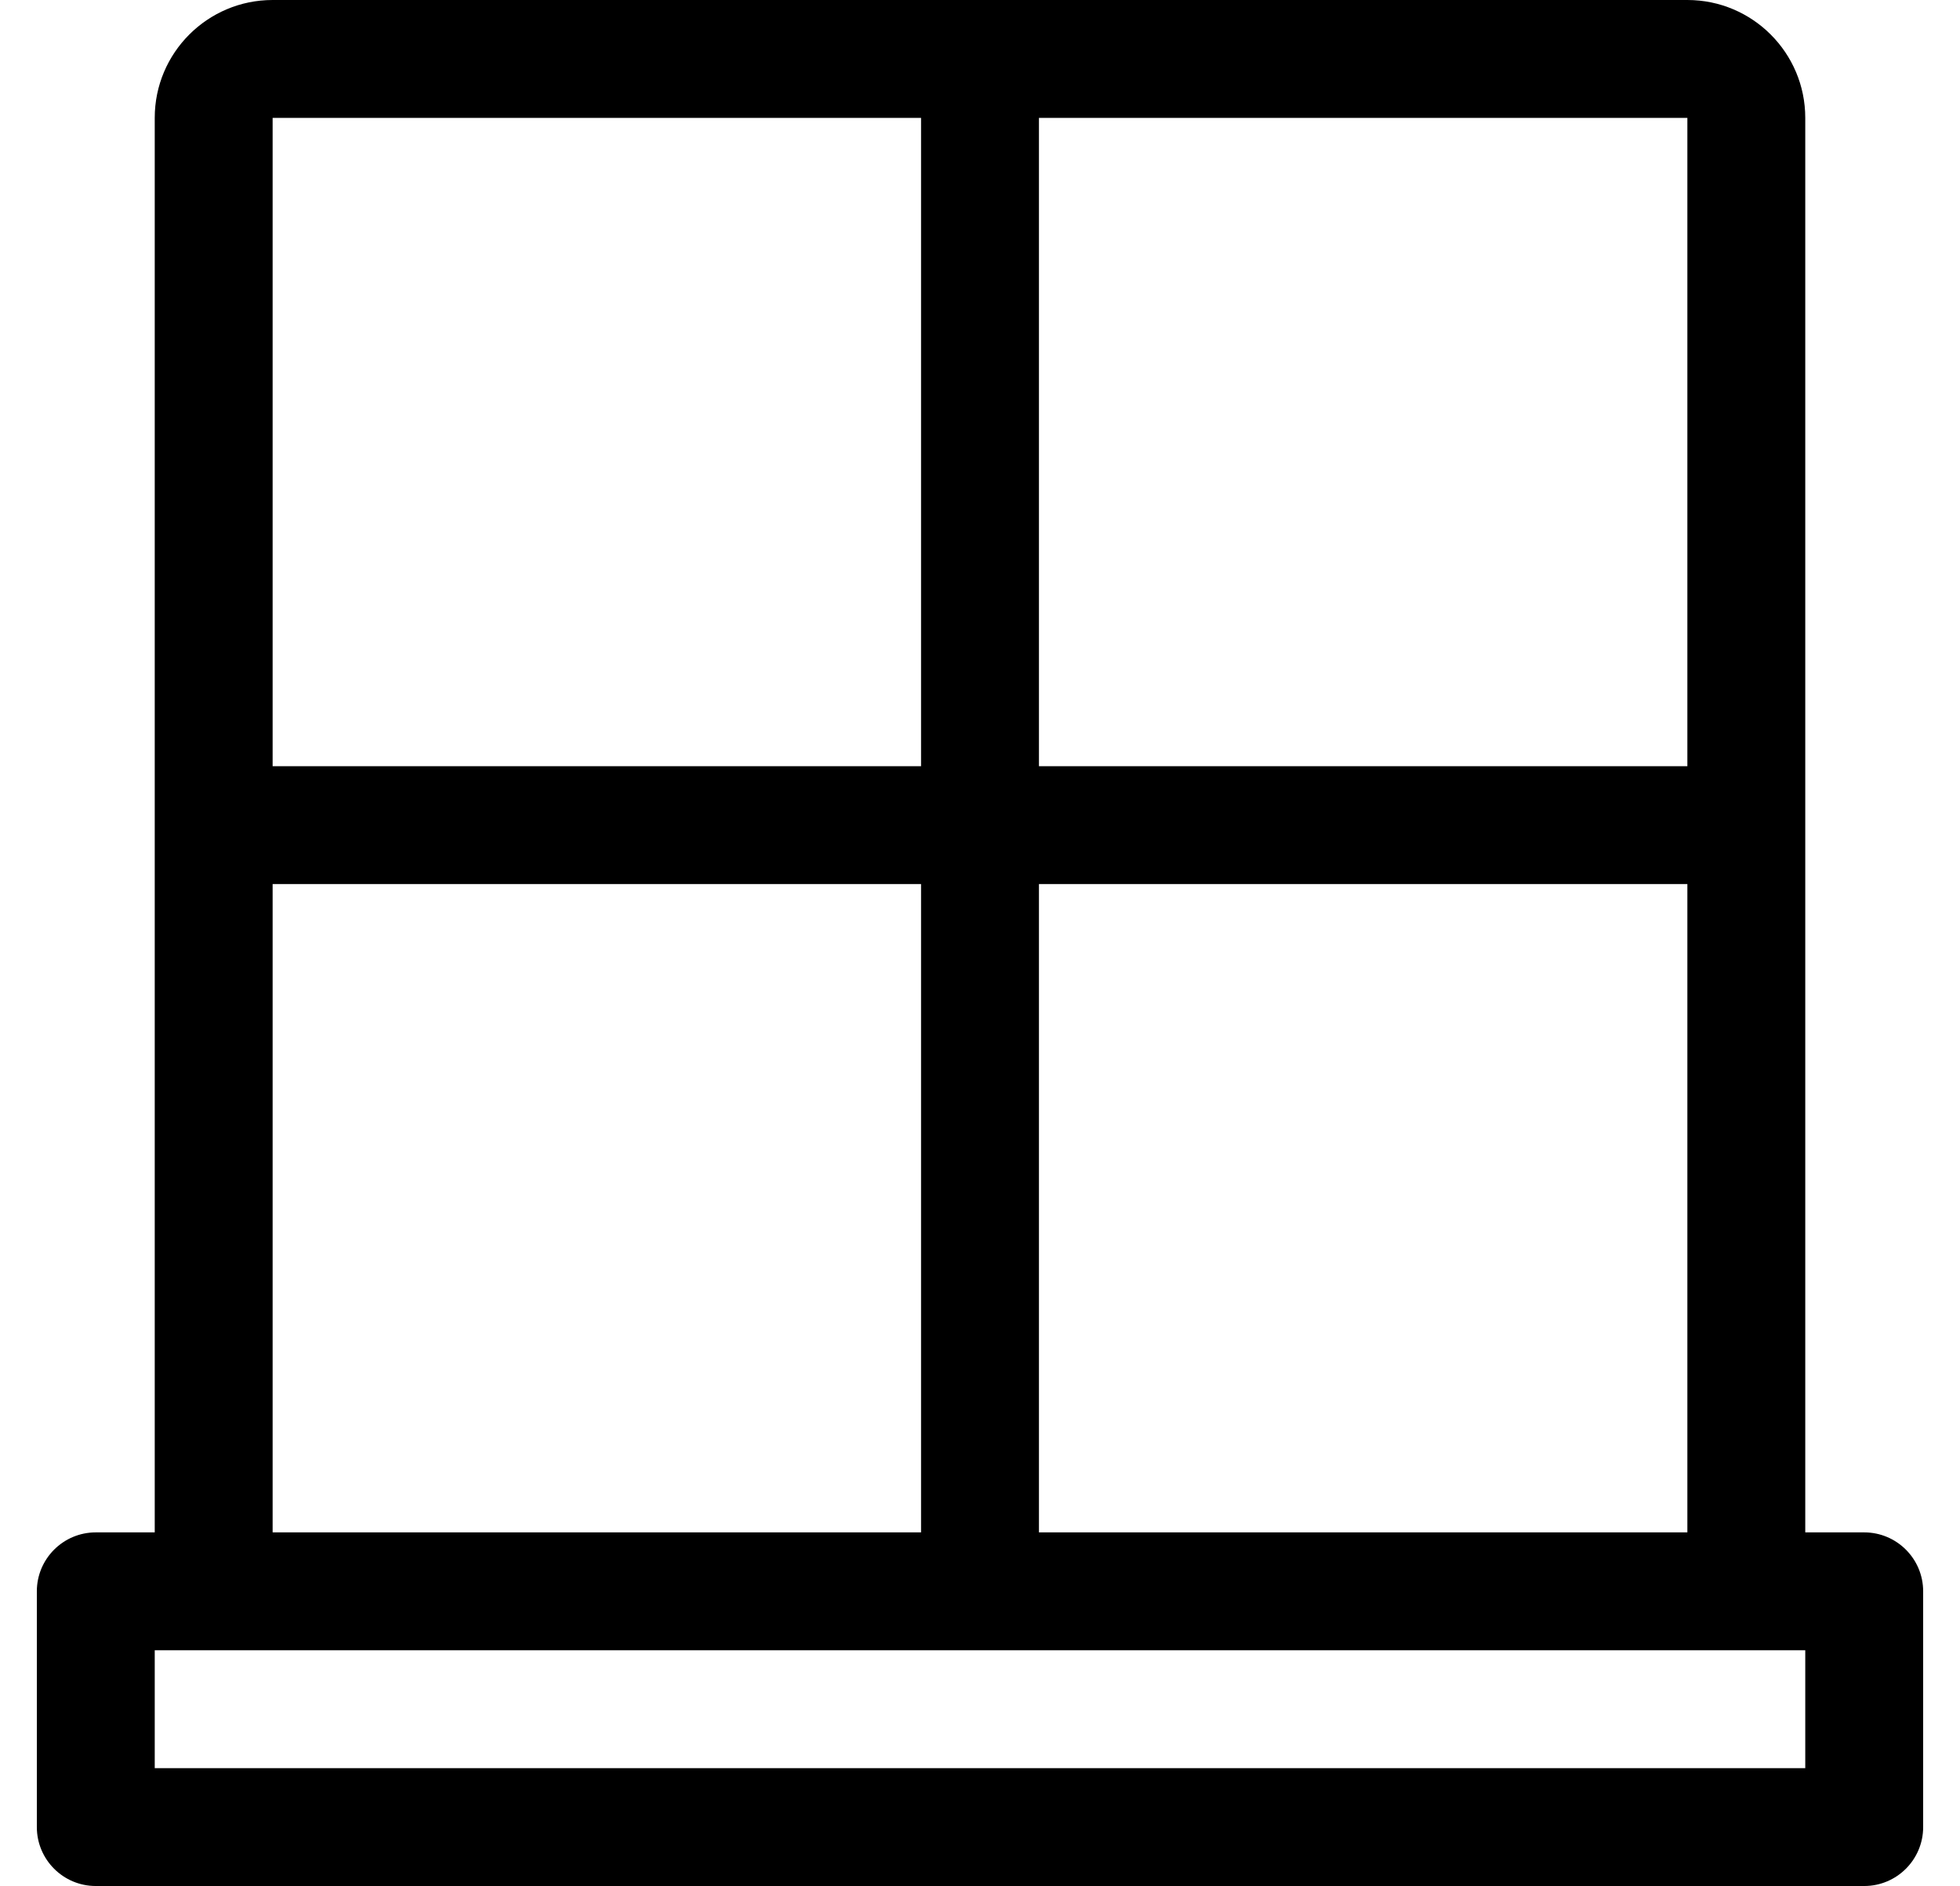 <?xml version="1.0" standalone="no"?>
<!DOCTYPE svg PUBLIC "-//W3C//DTD SVG 1.1//EN" "http://www.w3.org/Graphics/SVG/1.1/DTD/svg11.dtd" >
<svg xmlns="http://www.w3.org/2000/svg" xmlns:xlink="http://www.w3.org/1999/xlink" version="1.1" viewBox="-10 0 532 512">
   <path fill="currentColor"
d="M496 416c8.832 0 16 7.168 16 16v64c0 8.832 -7.168 16 -16 16h-480c-8.832 0 -16 -7.168 -16 -16v-64c0 -8.832 7.168 -16 16 -16h16v-384c0 -17.664 14.336 -32 32 -32h384c17.664 0 32 14.336 32 32v384h16zM272 32v176h176v-176h-176zM272 240
v176h176v-176h-176zM64 32v176h176v-176h-176zM64 240v176h176v-176h-176zM480 480v-32h-448v32h448z" />
</svg>
